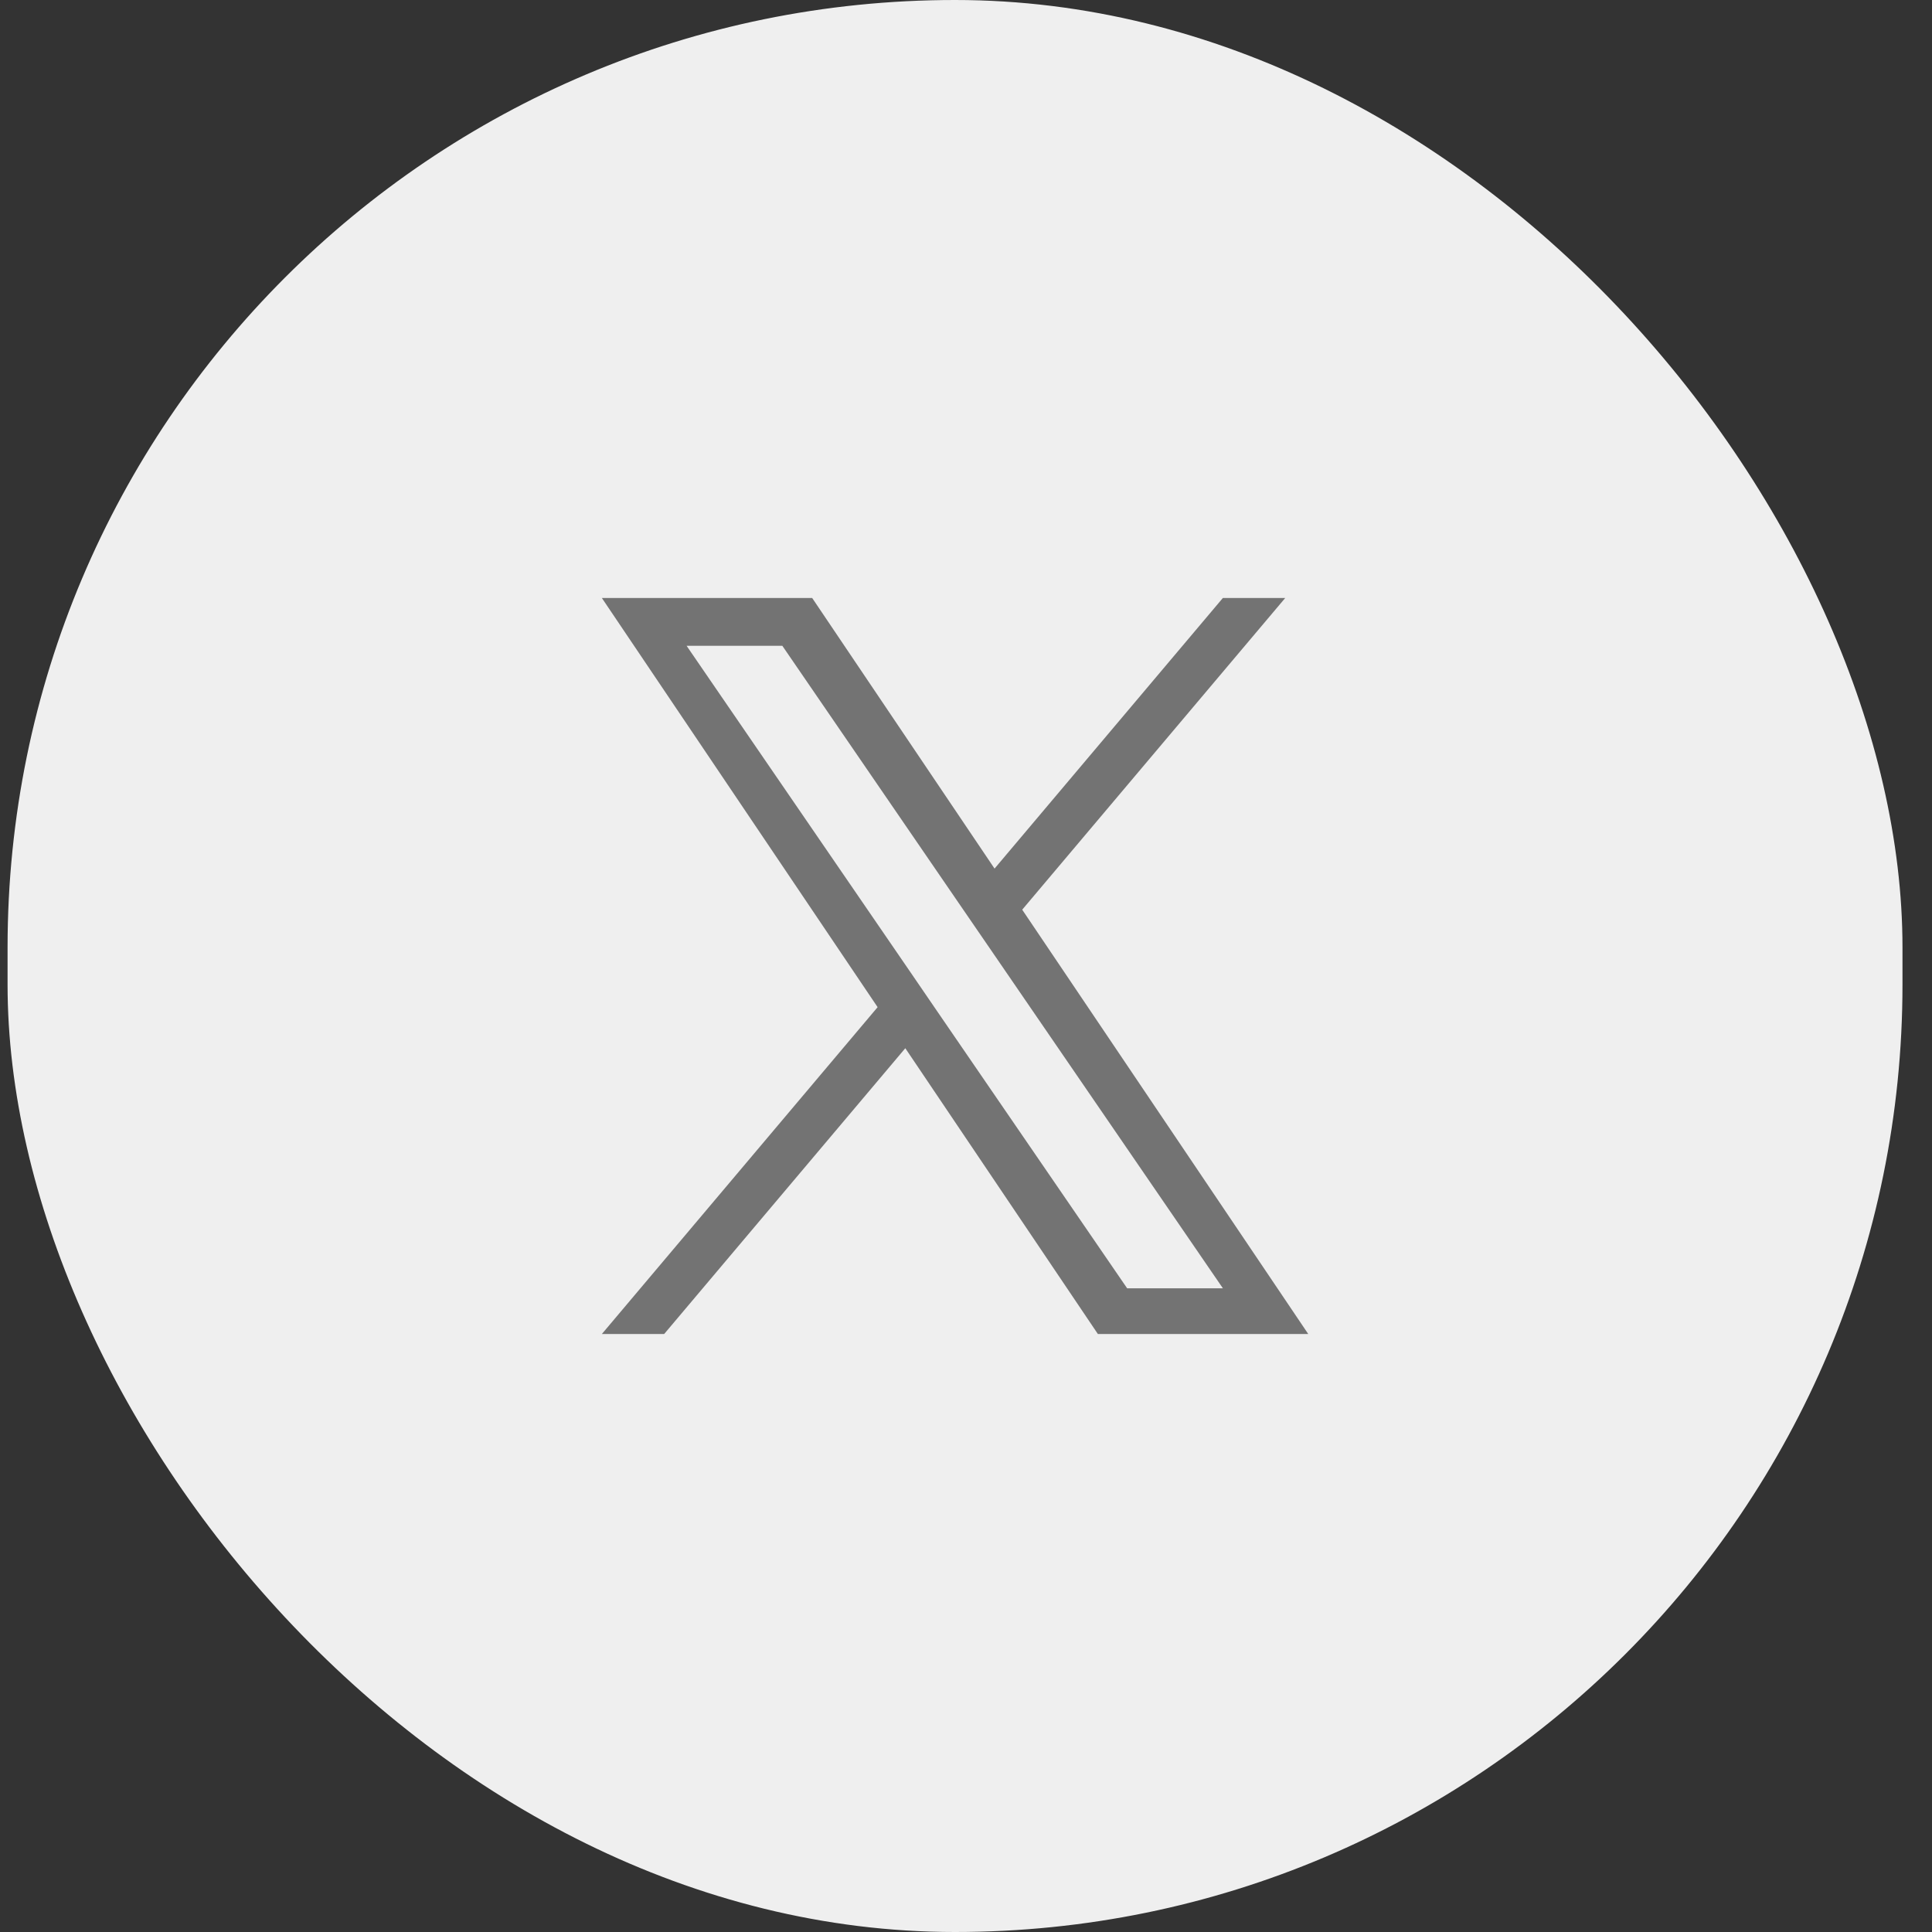 <?xml version="1.0" encoding="UTF-8"?>
<svg xmlns="http://www.w3.org/2000/svg" width="36" height="36" viewBox="0 0 36 36" fill="none">
  <rect x="0" y="0" width="36" height="36" fill="#333333" stroke="none"/>
  <rect x="0.141" width="35.309" height="36" rx="17.654" fill="#EFEFEF"></rect>
  <g clip-path="url(#clip0_2430_71304)">
    <path d="M19.048 16.95L23.948 11.143H22.786L18.532 16.185L15.134 11.143H11.215L16.353 18.767L11.215 24.857H12.376L16.869 19.532L20.457 24.857H24.377L19.047 16.95H19.048ZM17.457 18.835L16.937 18.075L12.794 12.034H14.578L17.921 16.91L18.442 17.669L22.787 24.006H21.003L17.457 18.835V18.835Z" fill="#737373"></path>
  </g>
  <defs>
    <clipPath id="clip0_2430_71304">
      <rect width="13.451" height="13.714" fill="white" transform="translate(11.07 11.143)"></rect>
    </clipPath>
  </defs>
</svg>
